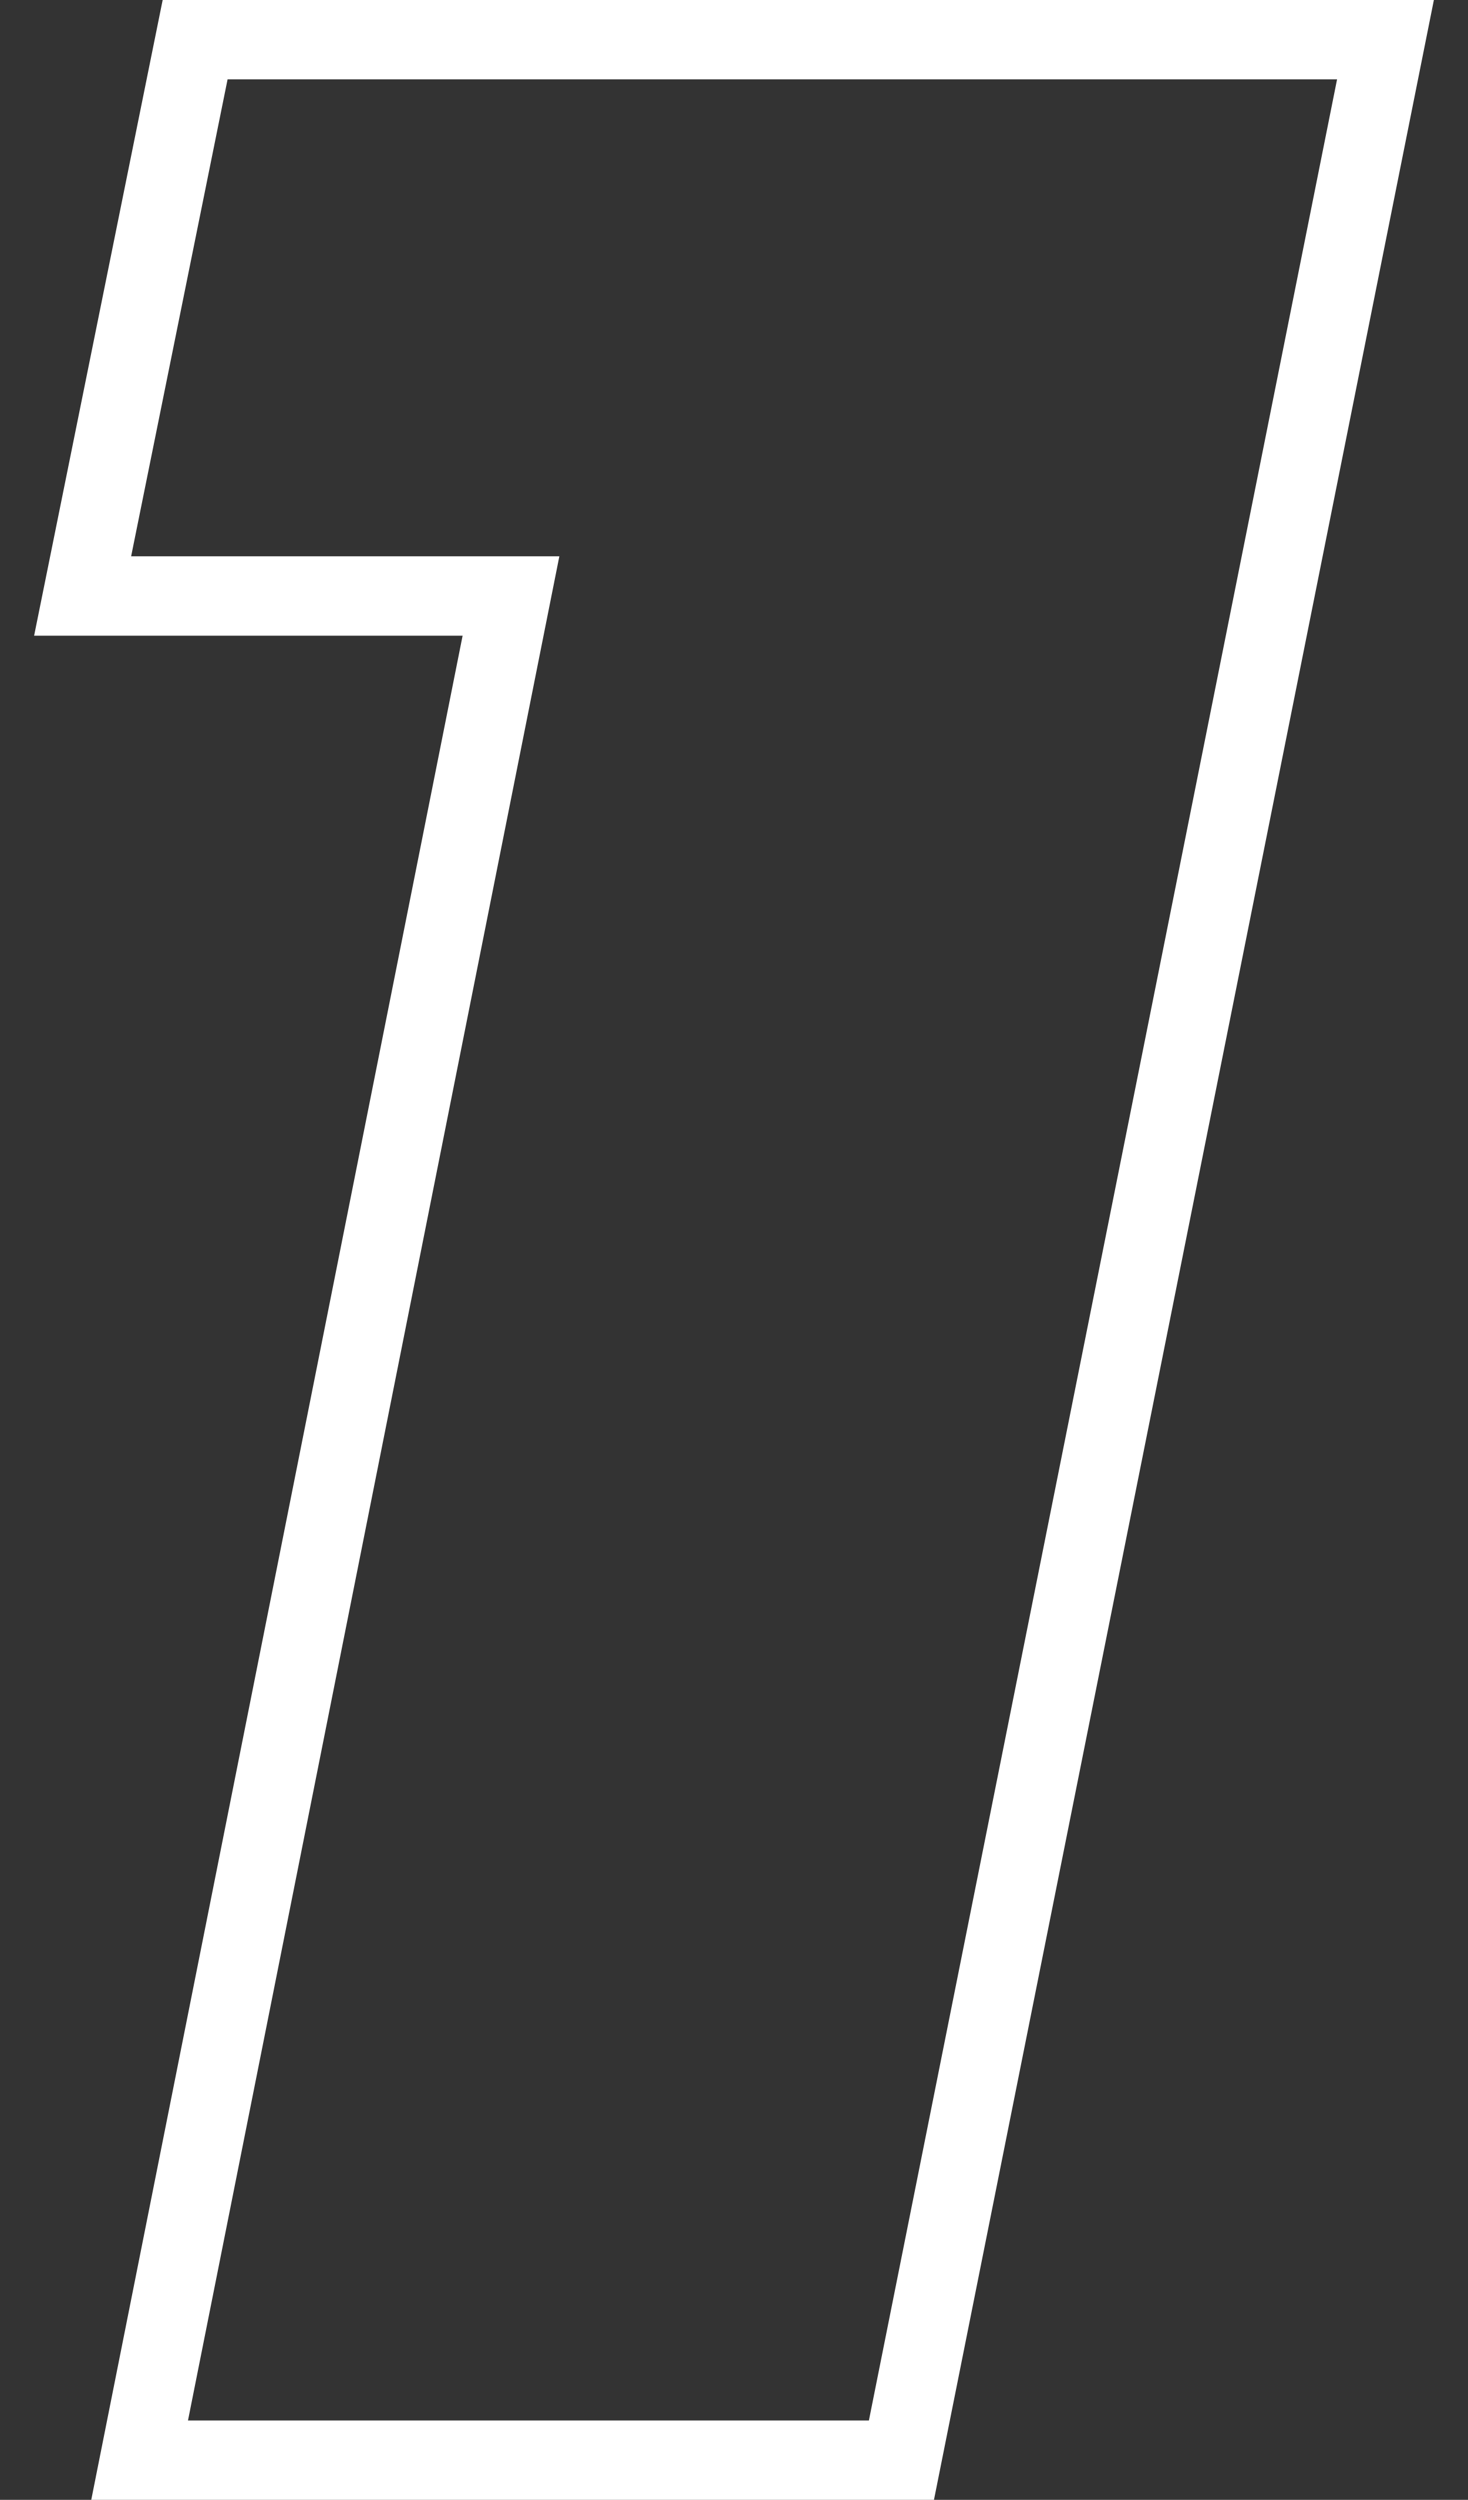 <?xml version="1.0" encoding="UTF-8"?> <svg xmlns="http://www.w3.org/2000/svg" width="37" height="63" viewBox="0 0 37 63" fill="none"><rect x="0" y="0" width="37" height="63" fill="#333333" stroke="none"/> <path fill-rule="evenodd" clip-rule="evenodd" d="M2.3 63H23.54L36.14 0H4.1L0.86 16.02H11.66L2.3 63ZM3.305 14.02H14.098L4.738 61H21.9L33.7 2H5.736L3.305 14.02Z" fill="white"></path> </svg> 